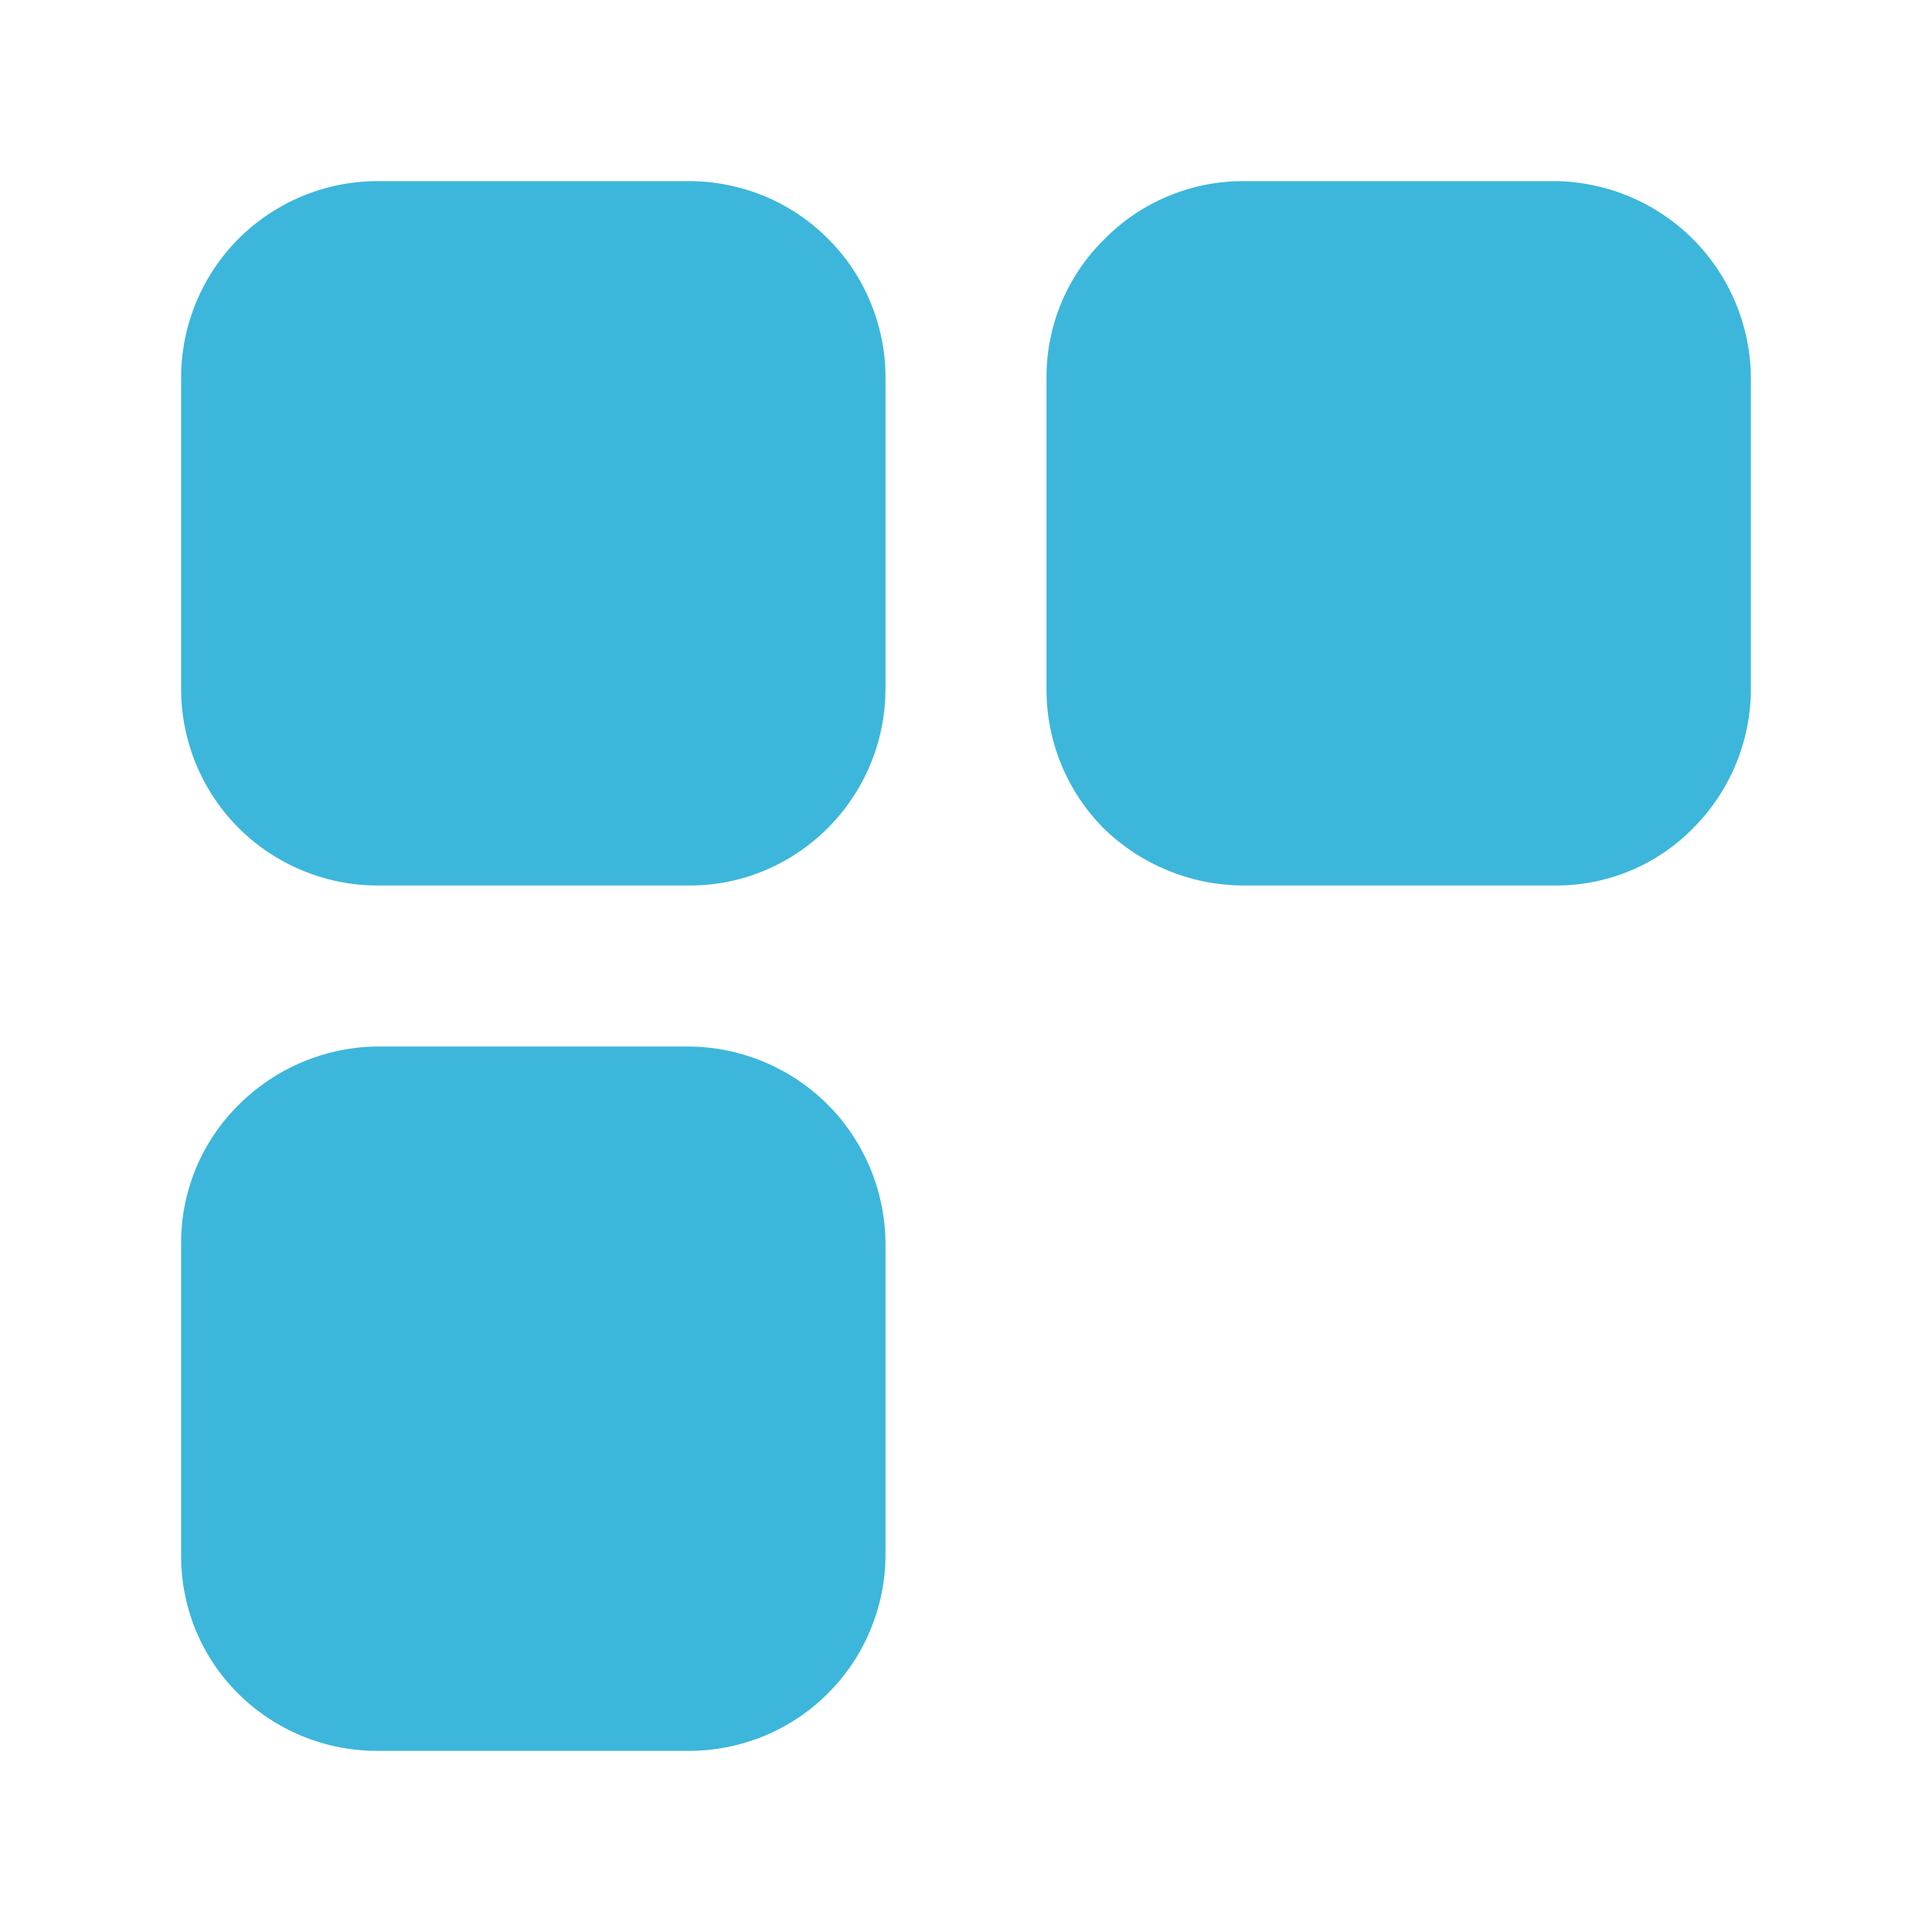 <?xml version="1.0" encoding="UTF-8"?> <svg xmlns="http://www.w3.org/2000/svg" width="24" height="24" viewBox="0 0 24 24" fill="none"><path d="M11 4.68V8.56C10.999 9.044 10.855 9.517 10.585 9.919C10.316 10.321 9.933 10.634 9.486 10.819C9.189 10.941 8.871 11.003 8.55 11H4.68C4.035 10.997 3.417 10.739 2.961 10.282C2.506 9.825 2.25 9.205 2.25 8.56V4.69C2.25 4.045 2.506 3.426 2.961 2.968C3.417 2.511 4.035 2.253 4.68 2.25H8.55C8.87 2.249 9.188 2.311 9.485 2.432C9.781 2.553 10.051 2.732 10.278 2.958C10.506 3.183 10.687 3.451 10.81 3.747C10.934 4.043 10.999 4.36 11 4.68ZM21.75 4.69V8.56C21.749 9.204 21.494 9.822 21.04 10.28C20.817 10.51 20.549 10.692 20.253 10.816C19.958 10.939 19.64 11.002 19.32 11H15.44C14.793 10.996 14.173 10.742 13.71 10.29C13.484 10.062 13.305 9.793 13.183 9.496C13.061 9.199 12.999 8.881 13 8.56V4.69C12.999 4.37 13.062 4.053 13.186 3.757C13.31 3.462 13.491 3.194 13.72 2.97C13.945 2.742 14.213 2.561 14.508 2.438C14.803 2.314 15.12 2.25 15.44 2.25H19.31C19.956 2.255 20.573 2.514 21.03 2.97C21.486 3.427 21.745 4.045 21.75 4.69ZM11 15.45V19.32C10.999 19.64 10.934 19.957 10.81 20.253C10.687 20.549 10.506 20.817 10.278 21.042C10.051 21.268 9.781 21.447 9.485 21.568C9.188 21.689 8.87 21.751 8.55 21.75H4.68C4.036 21.749 3.418 21.494 2.96 21.04C2.733 20.815 2.554 20.547 2.432 20.252C2.31 19.956 2.248 19.64 2.25 19.32V15.45C2.248 15.13 2.31 14.814 2.432 14.518C2.554 14.223 2.733 13.955 2.96 13.73C3.416 13.271 4.033 13.009 4.68 13H8.55C9.199 13.003 9.821 13.262 10.28 13.72C10.739 14.179 10.997 14.801 11 15.45Z" fill="#3DB6DB"></path></svg> 